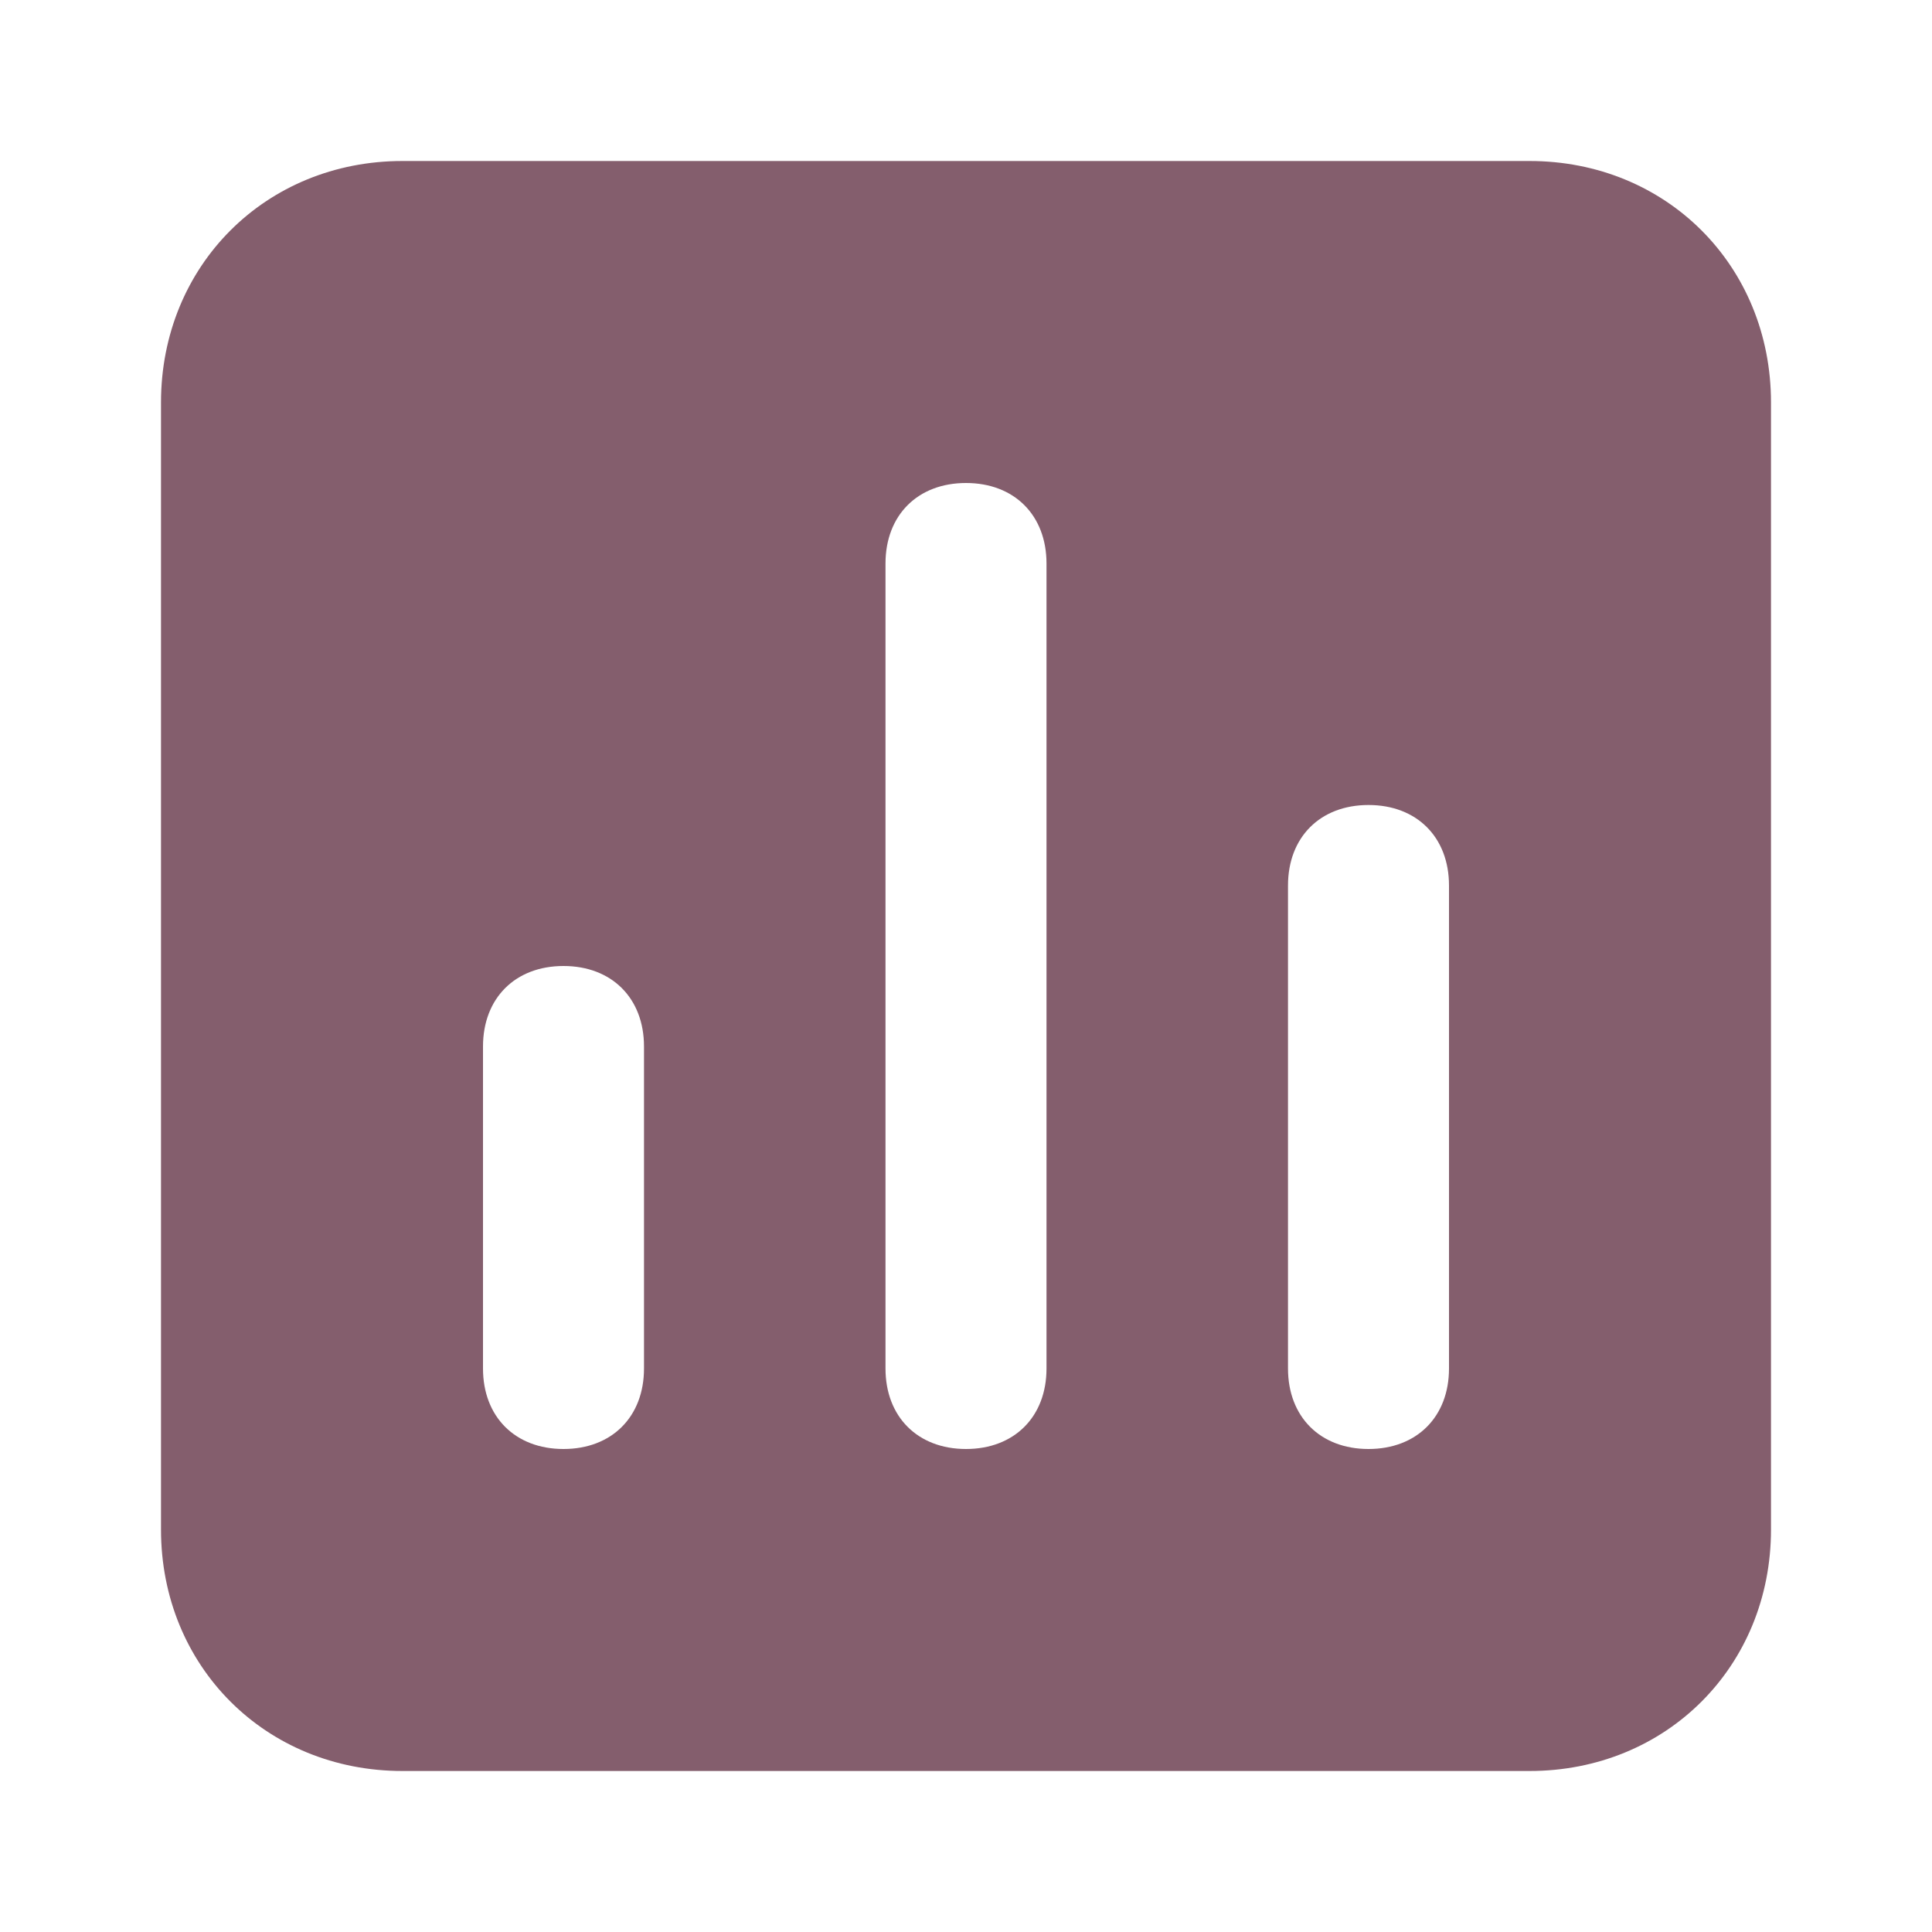 <?xml version="1.0" encoding="UTF-8"?>
<svg xmlns="http://www.w3.org/2000/svg" width="54" height="54" viewBox="0 0 54 54" fill="none">
  <path d="M42.75 4.5H11.25C7.425 4.5 4.5 7.425 4.5 11.25V42.75C4.5 46.575 7.425 49.5 11.25 49.5H42.75C46.575 49.5 49.5 46.575 49.5 42.75V11.25C49.5 7.425 46.575 4.5 42.75 4.5ZM18 38.25C18 39.6 17.1 40.5 15.75 40.5C14.4 40.5 13.5 39.6 13.5 38.25V29.25C13.5 27.9 14.4 27 15.75 27C17.1 27 18 27.9 18 29.25V38.25ZM29.25 38.25C29.25 39.6 28.35 40.5 27 40.5C25.65 40.5 24.75 39.6 24.75 38.25V15.75C24.75 14.4 25.65 13.5 27 13.5C28.35 13.5 29.25 14.4 29.25 15.75V38.25ZM40.5 38.25C40.5 39.6 39.6 40.5 38.25 40.5C36.9 40.5 36 39.6 36 38.25V24.75C36 23.4 36.9 22.5 38.25 22.5C39.6 22.5 40.5 23.4 40.5 24.75V38.25Z" fill="#845E6D"></path>
</svg>

